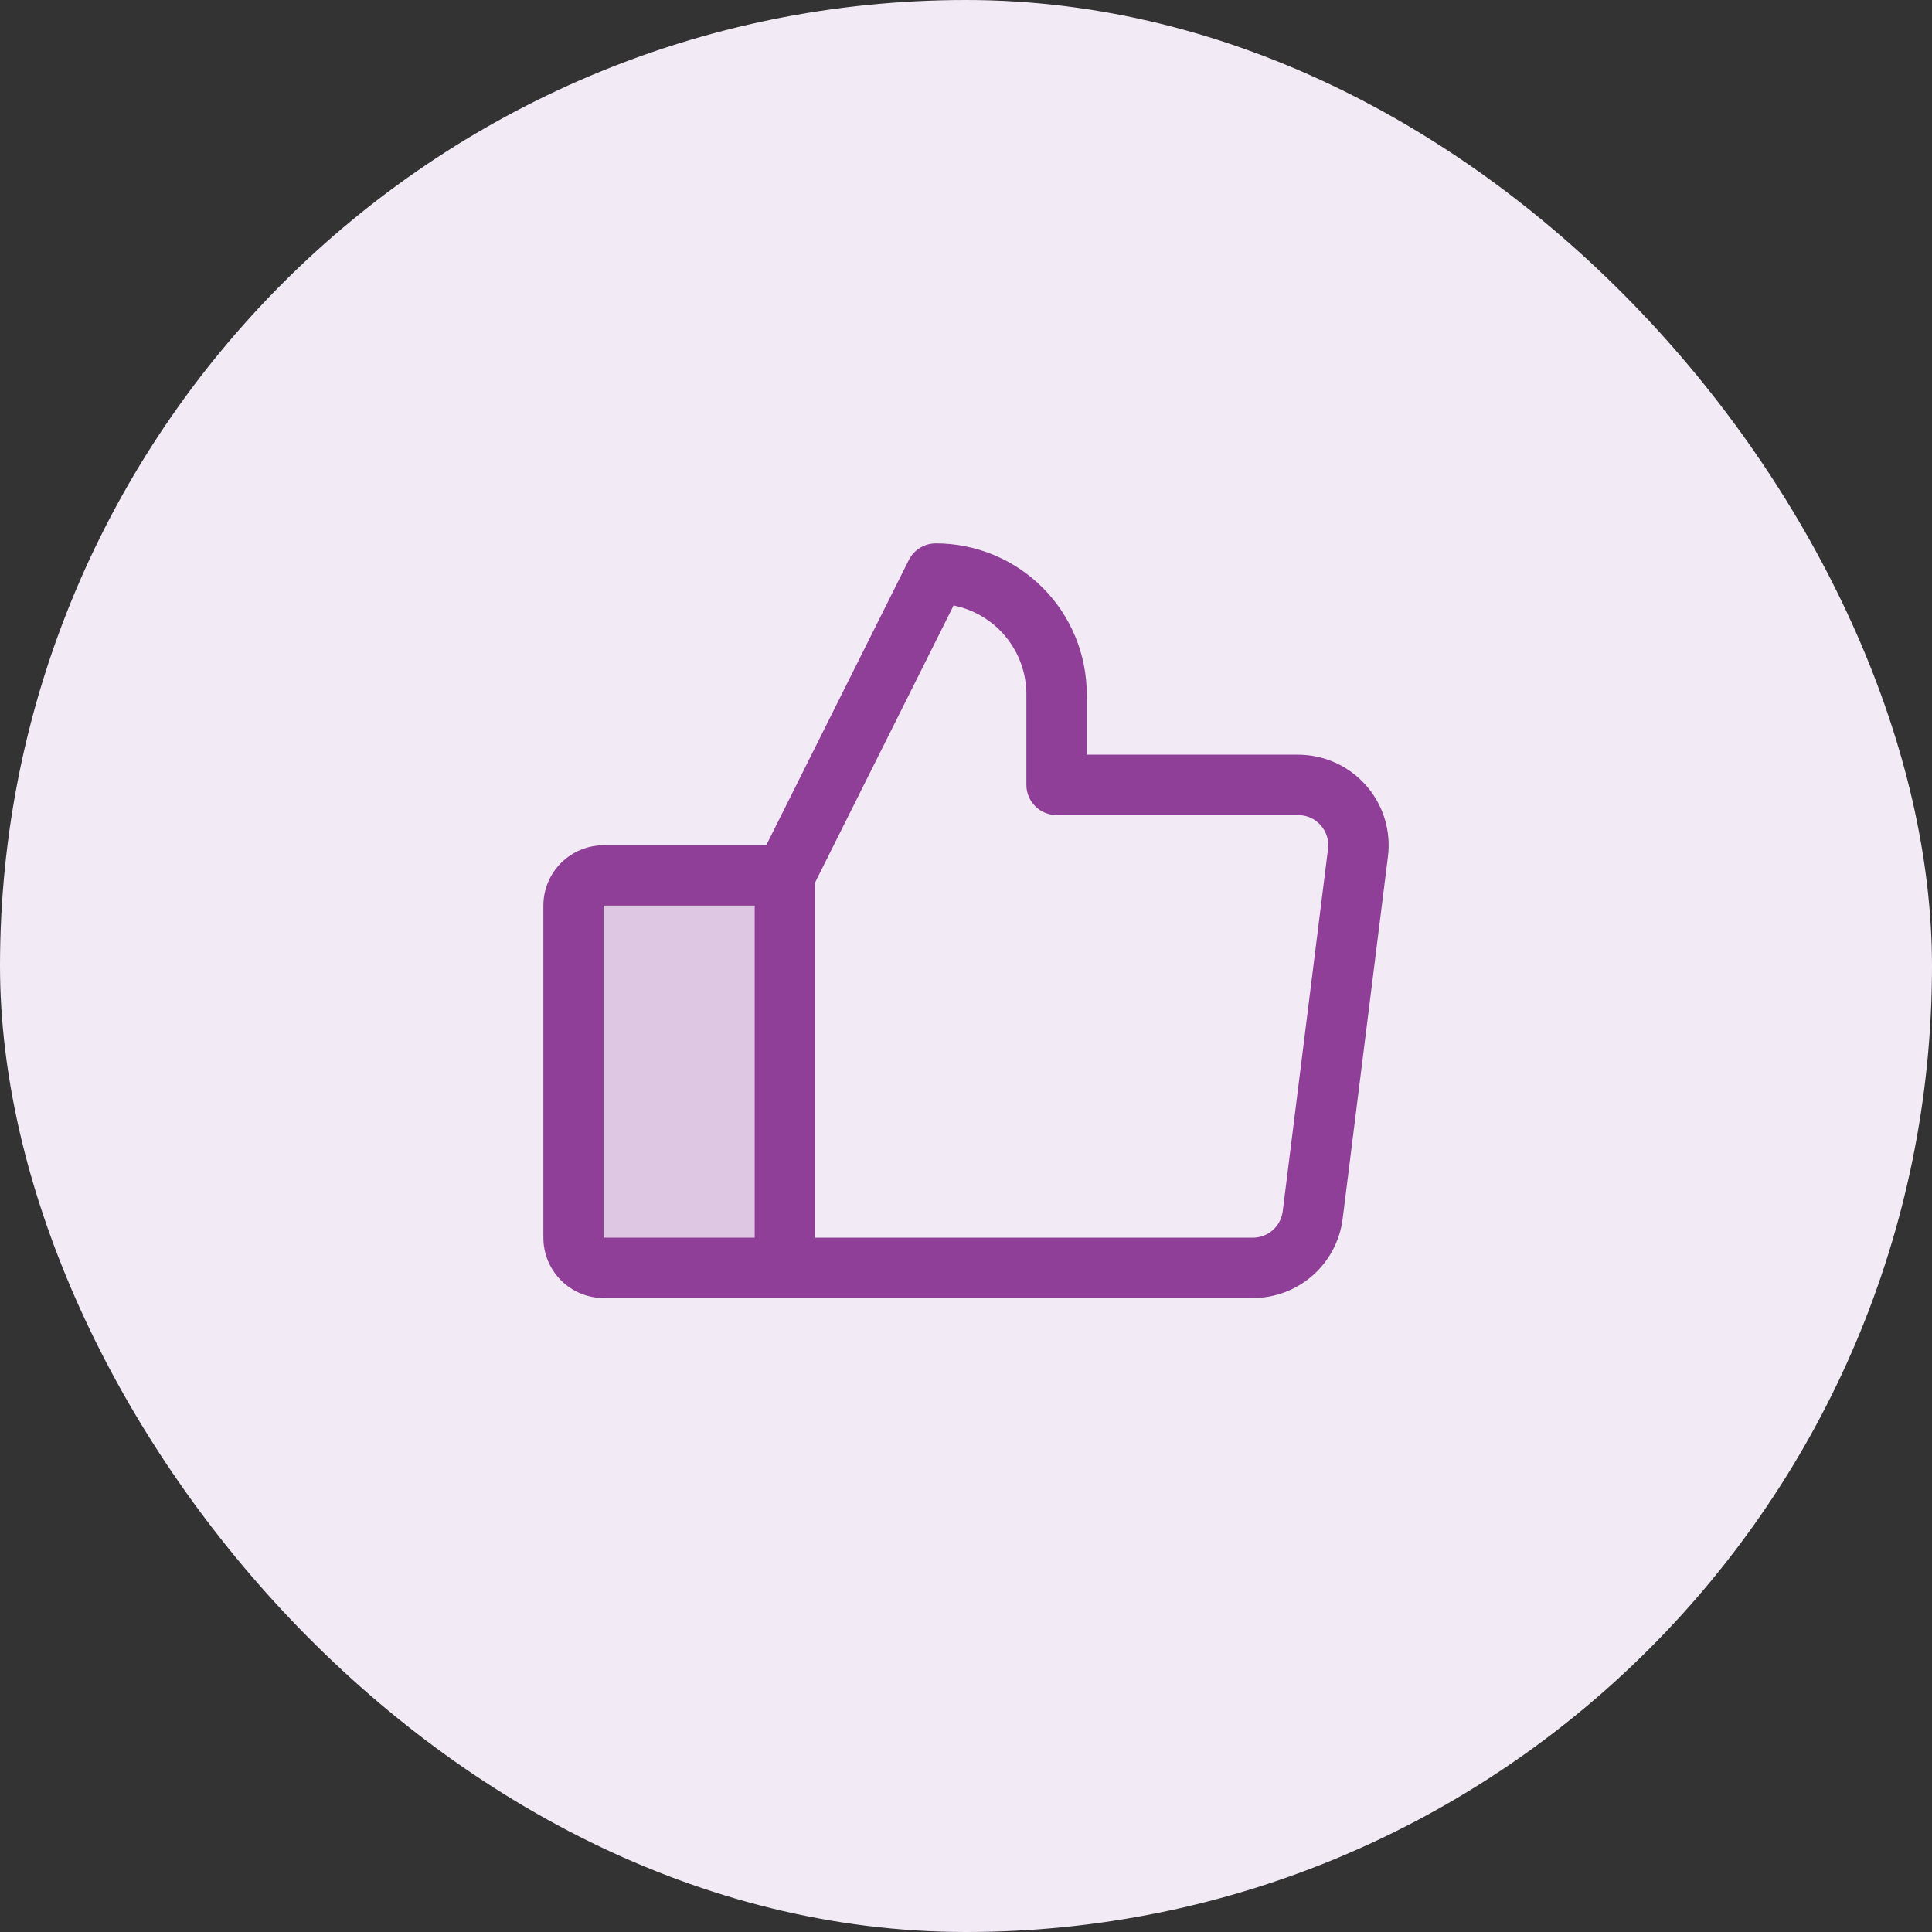 <svg width="48" height="48" viewBox="0 0 48 48" fill="none" xmlns="http://www.w3.org/2000/svg">
<rect x="0" y="0" width="48" height="48" fill="#333333" stroke="none"/>
<rect width="48" height="48" rx="24" fill="#F2EAF5"/>
<path opacity="0.2" d="M19.5 21.75V31.5H15C14.801 31.5 14.61 31.421 14.47 31.28C14.329 31.14 14.25 30.949 14.25 30.75V22.5C14.25 22.301 14.329 22.11 14.47 21.97C14.61 21.829 14.801 21.75 15 21.75H19.5Z" fill="#8F3F97"/>
<path d="M33.938 19.511C33.726 19.272 33.467 19.08 33.176 18.949C32.885 18.818 32.569 18.75 32.25 18.75H27V17.25C27 16.255 26.605 15.302 25.902 14.598C25.198 13.895 24.245 13.5 23.25 13.5C23.111 13.5 22.974 13.539 22.855 13.612C22.737 13.685 22.641 13.79 22.579 13.914L19.037 21H15C14.602 21 14.221 21.158 13.939 21.439C13.658 21.721 13.5 22.102 13.5 22.5V30.75C13.5 31.148 13.658 31.529 13.939 31.811C14.221 32.092 14.602 32.25 15 32.25H31.125C31.673 32.25 32.203 32.05 32.614 31.688C33.025 31.325 33.29 30.825 33.358 30.281L34.483 21.281C34.523 20.964 34.495 20.643 34.401 20.337C34.307 20.032 34.149 19.751 33.938 19.511ZM15 22.5H18.75V30.75H15V22.5ZM32.994 21.094L31.869 30.094C31.846 30.275 31.758 30.442 31.621 30.563C31.484 30.683 31.308 30.75 31.125 30.75H20.25V21.927L23.692 15.043C24.202 15.145 24.661 15.421 24.99 15.823C25.32 16.226 25.5 16.73 25.5 17.25V19.5C25.5 19.699 25.579 19.89 25.72 20.03C25.86 20.171 26.051 20.25 26.25 20.25H32.25C32.356 20.25 32.462 20.273 32.559 20.316C32.656 20.36 32.742 20.424 32.813 20.504C32.883 20.584 32.936 20.677 32.967 20.779C32.998 20.881 33.008 20.988 32.994 21.094Z" fill="#8F3F97"/>
</svg>
